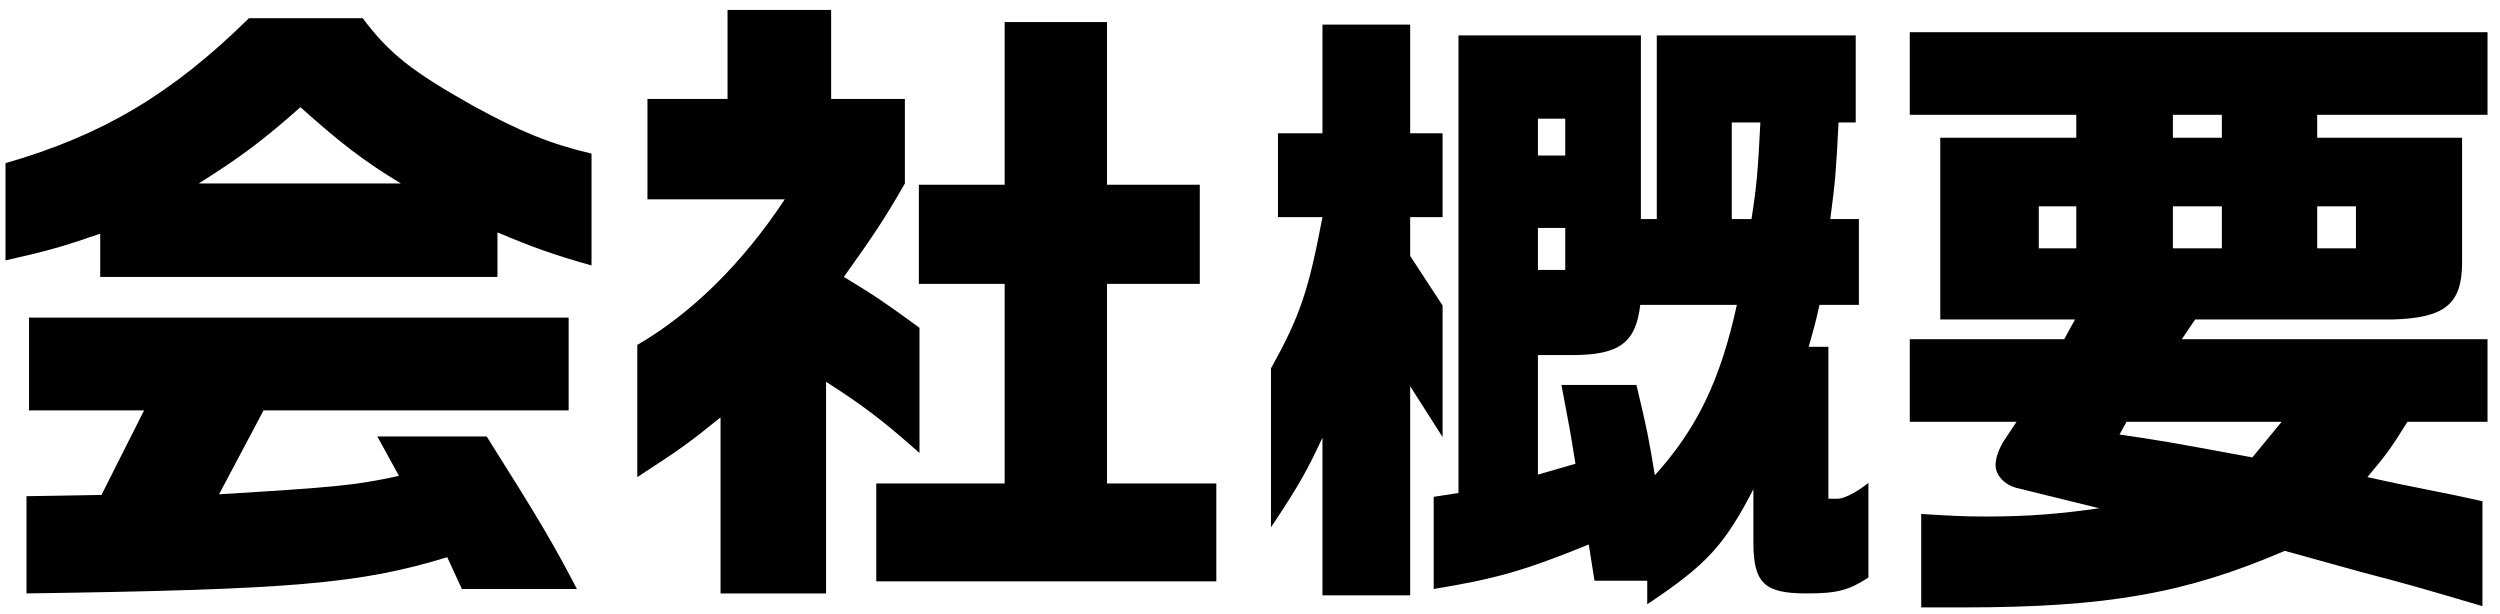 <svg width="118" height="29" viewBox="0 0 118 29" fill="none" xmlns="http://www.w3.org/2000/svg">
<path d="M90.681 28.67V24.26C92.121 24.35 92.781 24.38 93.711 24.38C95.721 24.38 97.191 24.26 99.081 23.99L95.181 23.03C94.611 22.88 94.191 22.43 94.191 21.95C94.191 21.62 94.341 21.2 94.581 20.81L95.181 19.91H90.141V16.01H97.431L97.941 15.08H91.581V6.5H98.001V5.42H90.141V1.52H117.411V5.42H109.371V6.5H116.211V12.38C116.211 14.36 115.401 15.02 112.881 15.08H103.611L102.981 16.01H117.411V19.91H113.631C112.791 21.26 112.641 21.44 111.741 22.52L113.121 22.82L115.941 23.39L117.171 23.66V28.61C114.111 27.71 113.811 27.62 111.411 26.99L107.841 26C103.161 28.01 99.471 28.67 92.631 28.67H90.681ZM102.561 6.5H104.871V5.42H102.561V6.5ZM96.231 11.72H98.001V9.74H96.231V11.72ZM102.561 11.72H104.871V9.74H102.561V11.72ZM109.371 11.72H111.201V9.74H109.371V11.72ZM106.311 21.59L107.691 19.91H100.371L100.041 20.51C102.081 20.81 102.261 20.84 106.311 21.59Z" fill="black"/>
<path d="M62.42 28.1V20.66C61.7 22.19 61.37 22.82 59.99 24.89V17.39C61.37 14.9 61.76 13.73 62.42 10.25H60.32V6.29H62.42V1.16H66.56V6.29H68.09V10.25H66.56V12.08L68.09 14.42V20.63L66.56 18.23V28.1H62.42ZM77.75 28.52V27.41H75.26L74.99 25.7C71.96 26.93 70.61 27.32 67.67 27.8V23.45L68.84 23.27V1.67H77.45V10.34H78.2V1.67H87.59V5.78H86.78C86.66 8.12 86.63 8.51 86.39 10.34H87.74V14.39H85.88C85.67 15.35 85.61 15.5 85.37 16.37H86.3V23.54H86.78C87.11 23.51 87.71 23.18 88.19 22.79V27.26C87.26 27.86 86.72 28.01 85.28 28.01C83.27 28.01 82.76 27.53 82.76 25.58V23.09C81.38 25.76 80.54 26.66 77.75 28.52ZM72.59 7.34H73.88V5.6H72.59V7.34ZM81.74 10.34H82.67C82.91 8.81 82.97 8.15 83.09 5.78H81.74V10.34ZM72.59 12.74H73.88V10.76H72.59V12.74ZM78.11 22.43C80.09 20.24 81.2 17.96 81.98 14.39H77.42C77.21 16.19 76.43 16.76 74.18 16.76H72.59V22.4L74.36 21.89C74.12 20.36 74.06 20.06 73.7 18.17H77.24C77.75 20.3 77.81 20.63 78.11 22.43Z" fill="black"/>
<path d="M34.01 28.01V19.7C32.45 20.96 32.15 21.17 30.08 22.52V16.28C32.66 14.78 35.06 12.41 37.04 9.41H30.56V4.67H34.34V0.47H39.23V4.67H42.71V8.66C41.75 10.34 41.18 11.18 39.83 13.07C41.36 14 41.66 14.21 43.4 15.47V21.38C41.6 19.79 40.76 19.16 38.99 18.02V28.01H34.01ZM41.36 27.44V22.82H47.42V13.4H43.37V8.72H47.42V1.04H52.25V8.72H56.63V13.4H52.25V22.82H57.41V27.44H41.36Z" fill="black"/>
<path d="M4.73 13.07V11.03C2.99 11.63 2.27 11.84 0.26 12.29V7.7C4.85 6.38 8.12 4.43 11.75 0.86H17.12C18.38 2.54 19.46 3.38 22.34 5C24.59 6.23 26 6.8 27.92 7.25V12.53C26.12 12.02 25.19 11.69 23.48 10.97V13.07H4.73ZM9.38 8.66H18.92C17.15 7.58 16.13 6.8 14.18 5.06C12.35 6.68 11.33 7.43 9.38 8.66ZM1.25 28.01V23.42L4.79 23.36L6.8 19.37H1.37V14.99H26.84V19.37H12.44L10.34 23.33C15.77 23 16.79 22.91 18.83 22.46L17.81 20.6H22.97C25.49 24.59 26.15 25.73 27.23 27.8H21.8L21.11 26.3C16.97 27.56 13.82 27.83 1.25 28.01Z" fill="black"/>
</svg>
